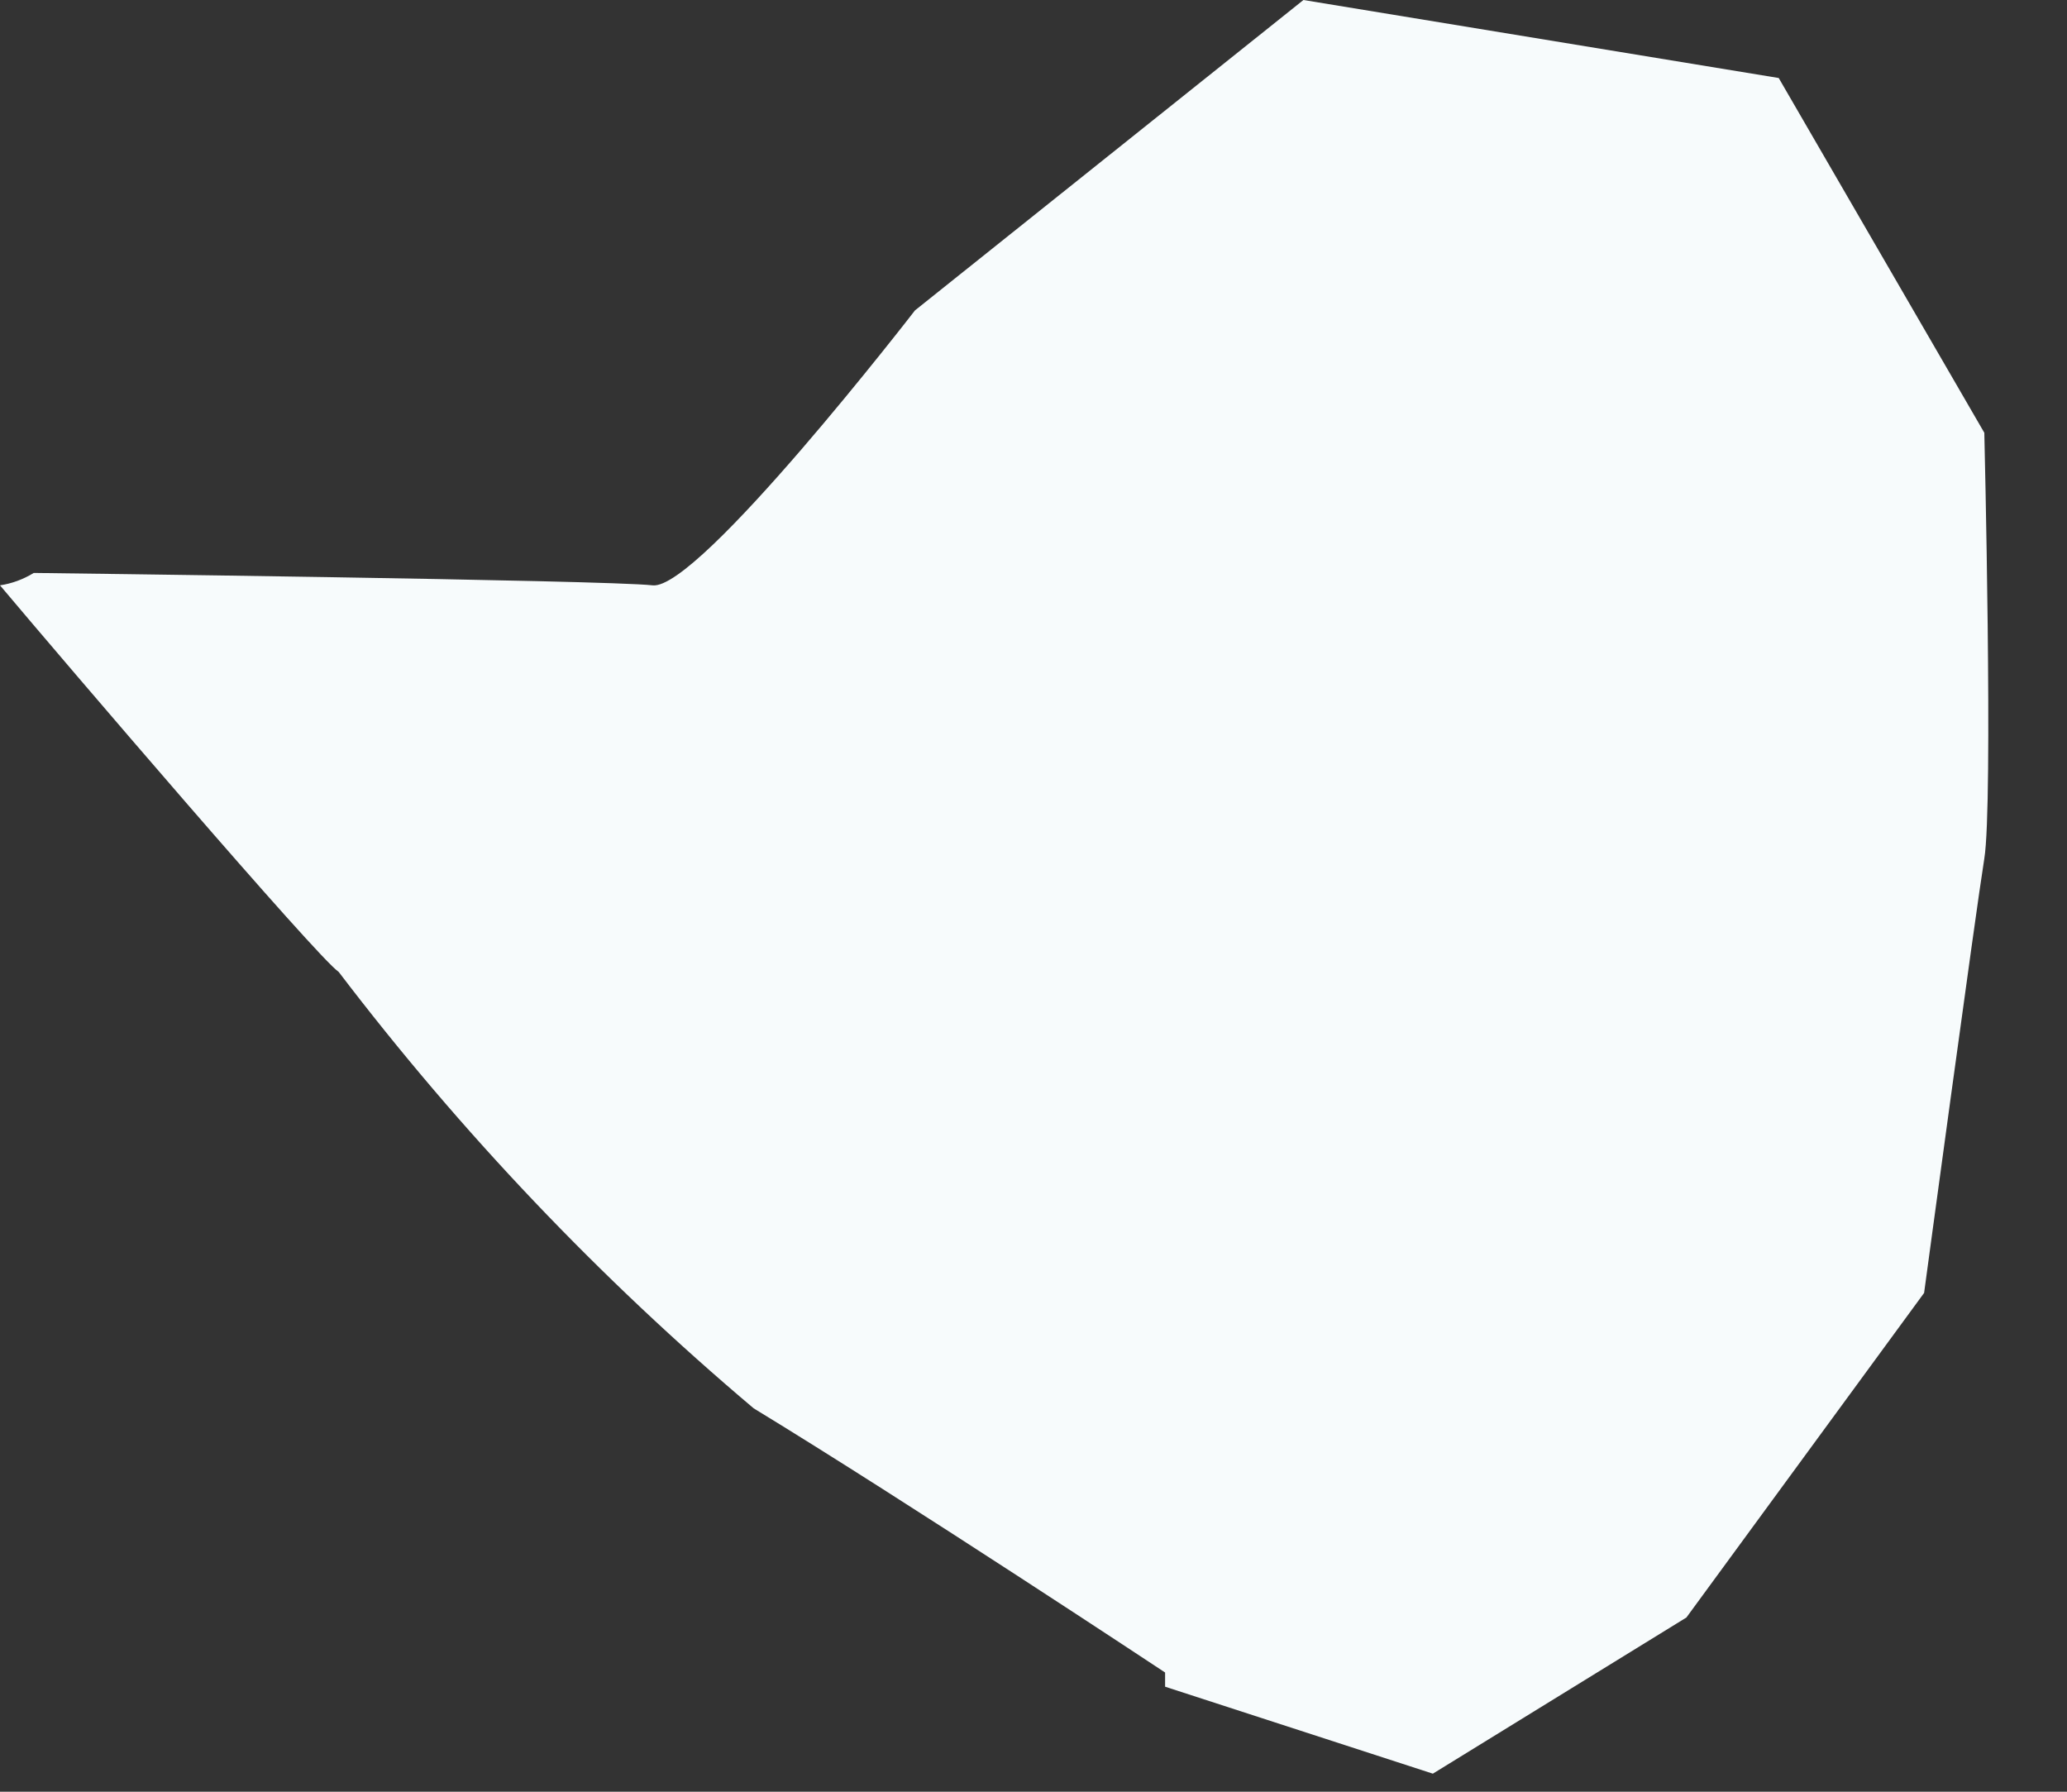<?xml version="1.0" encoding="utf-8"?>
<svg xmlns="http://www.w3.org/2000/svg" fill="none" height="100%" overflow="visible" preserveAspectRatio="none" style="display: block;" viewBox="0 0 15 13" width="100%">
<rect x="0" y="0" width="15" height="13" fill="#333333" stroke="none"/>
<path d="M12.238 11.736L13.963 9.381C13.963 9.381 14.336 6.627 14.4 6.229C14.465 5.83 14.4 3.14 14.4 3.14L12.908 0.566L9.459 0L6.64 2.252C6.64 2.252 5.07 4.285 4.736 4.247C4.401 4.208 0.27 4.157 0.245 4.157C0.17 4.203 0.087 4.234 0 4.247C0.476 4.813 2.304 6.949 2.458 7.052C3.343 8.214 4.353 9.276 5.469 10.218C6.589 10.9 8.455 12.135 8.455 12.135V12.238L10.398 12.869L12.238 11.736Z" fill="#F7FBFC" id="Vector"/>
</svg>